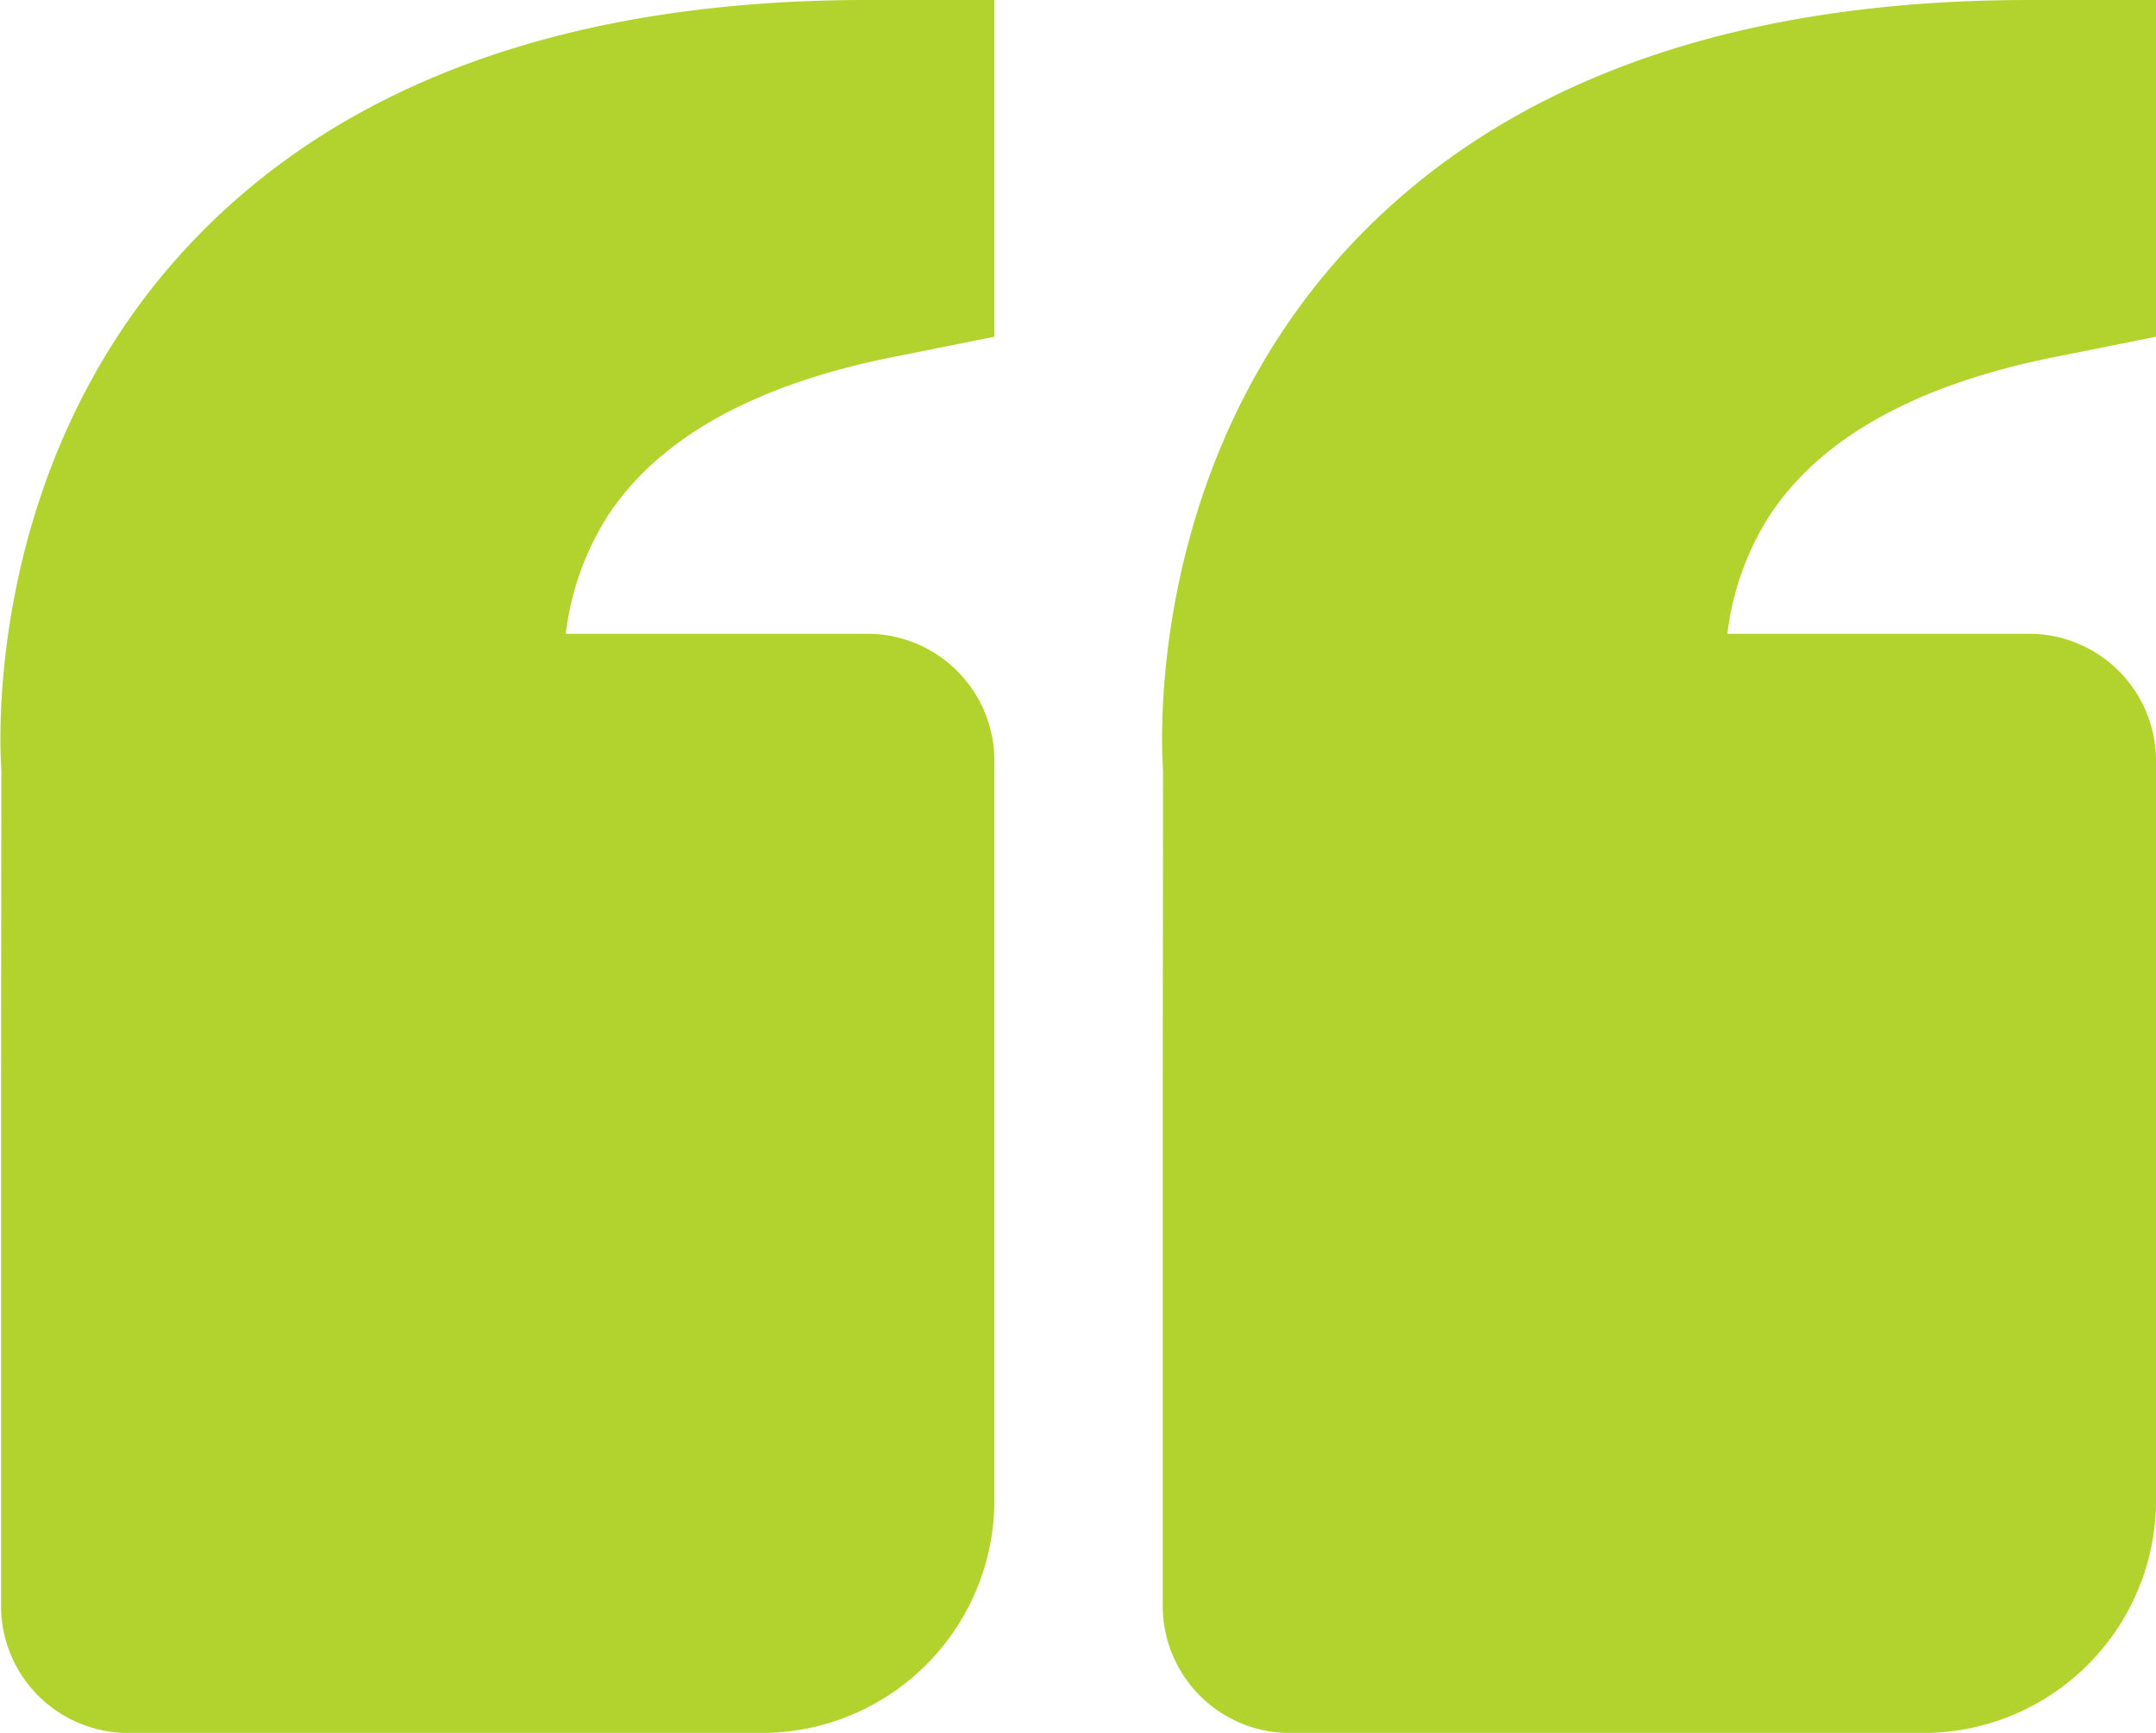 <svg xmlns="http://www.w3.org/2000/svg" width="151.032" height="121.363" viewBox="0 0 151.032 121.363">
  <g id="bxs-quote-left" transform="translate(-1.126 -3.833)" style="isolation: isolate">
    <g id="Group_37" data-name="Group 37" transform="translate(2.658 5.333)">
      <path id="Path_6" data-name="Path 6" d="M15.214-7.711C25.593-18.963,41.3-24.667,61.886-24.667h7.4V-3.813L63.336-2.622C53.2-.595,46.151,3.393,42.379,9.244A21.223,21.223,0,0,0,39.14,19.675l0,.044H61.886a7.4,7.4,0,0,1,7.4,7.4h0V78.9a14.81,14.81,0,0,1-14.8,14.8H10.1a7.4,7.4,0,0,1-7.4-7.4h0V49.31l.022-21.594C2.66,26.9,1.255,7.439,15.214-7.711ZM135.863,93.7H91.477a7.4,7.4,0,0,1-7.4-7.4h0V49.31L84.1,27.716C84.035,26.9,82.629,7.439,96.589-7.711c10.379-11.252,26.084-16.955,46.672-16.955h7.4V-3.813L144.71-2.622C134.576-.595,127.526,3.393,123.753,9.244a21.223,21.223,0,0,0-3.239,10.431l0,.044H143.26a7.4,7.4,0,0,1,7.4,7.4h0V78.9a14.81,14.81,0,0,1-14.8,14.8Z" transform="translate(-2.658 24.667)" fill="#b2d32d" stroke="#b2d32d" stroke-width="3"/>
    </g>
  </g>
</svg>
